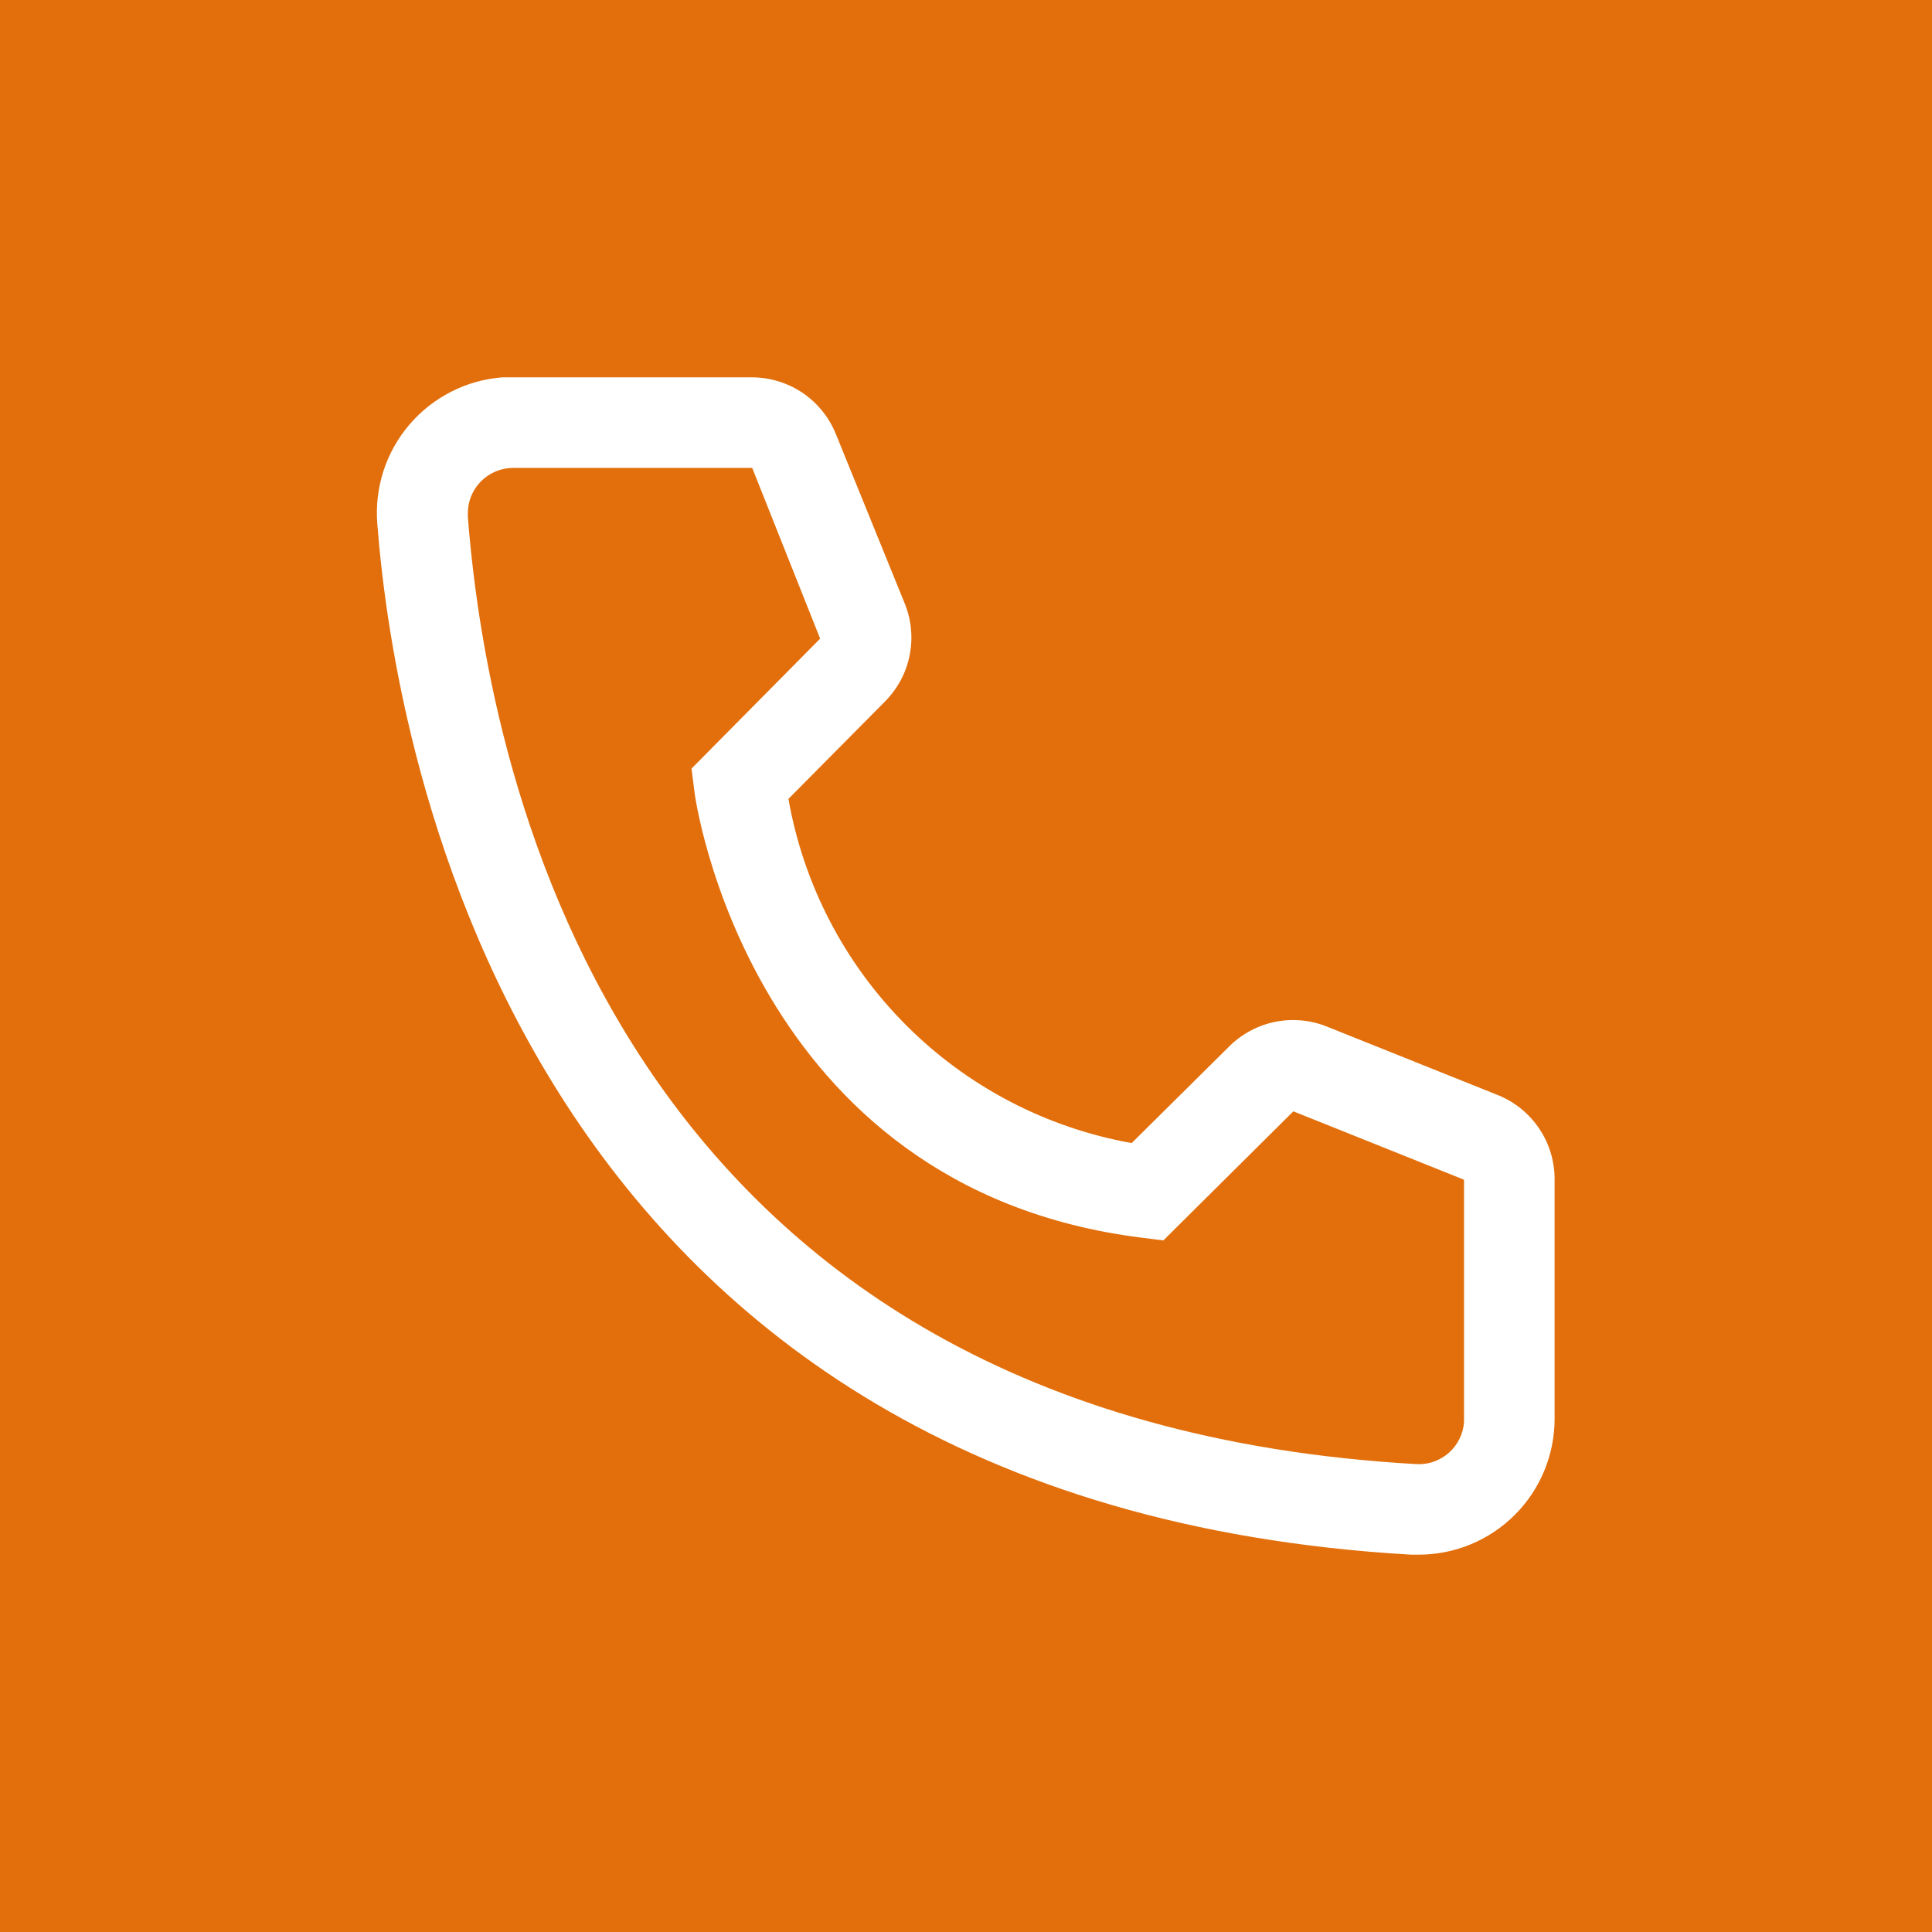 <?xml version="1.0" encoding="UTF-8"?> <svg xmlns="http://www.w3.org/2000/svg" width="32" height="32" viewBox="0 0 32 32" fill="none"><rect width="32" height="32" fill="#E26F0B"></rect><path d="M23.499 25.75H23.372C8.634 24.902 6.542 12.467 6.249 8.672C6.226 8.377 6.261 8.081 6.352 7.799C6.443 7.518 6.589 7.257 6.782 7.032C6.974 6.807 7.209 6.622 7.473 6.488C7.736 6.353 8.024 6.273 8.319 6.25H12.452C12.752 6.25 13.046 6.34 13.295 6.508C13.543 6.677 13.736 6.916 13.847 7.195L14.987 10C15.097 10.273 15.124 10.572 15.065 10.86C15.007 11.148 14.864 11.412 14.657 11.62L13.059 13.232C13.309 14.651 13.988 15.958 15.005 16.977C16.021 17.997 17.327 18.679 18.744 18.933L20.372 17.32C20.583 17.115 20.85 16.976 21.139 16.921C21.429 16.867 21.728 16.898 21.999 17.012L24.827 18.145C25.102 18.26 25.336 18.454 25.5 18.702C25.665 18.95 25.751 19.242 25.749 19.54V23.5C25.749 24.097 25.512 24.669 25.09 25.091C24.668 25.513 24.096 25.75 23.499 25.75ZM8.499 7.75C8.3 7.75 8.11 7.829 7.969 7.97C7.828 8.11 7.749 8.301 7.749 8.5V8.56C8.094 13 10.307 23.5 23.454 24.25C23.553 24.256 23.652 24.243 23.745 24.21C23.838 24.178 23.924 24.128 23.998 24.063C24.072 23.997 24.132 23.918 24.175 23.829C24.218 23.74 24.244 23.644 24.249 23.545V19.54L21.422 18.407L19.269 20.545L18.909 20.5C12.384 19.683 11.499 13.158 11.499 13.09L11.454 12.73L13.584 10.578L12.459 7.75H8.499Z" fill="white"></path></svg> 
